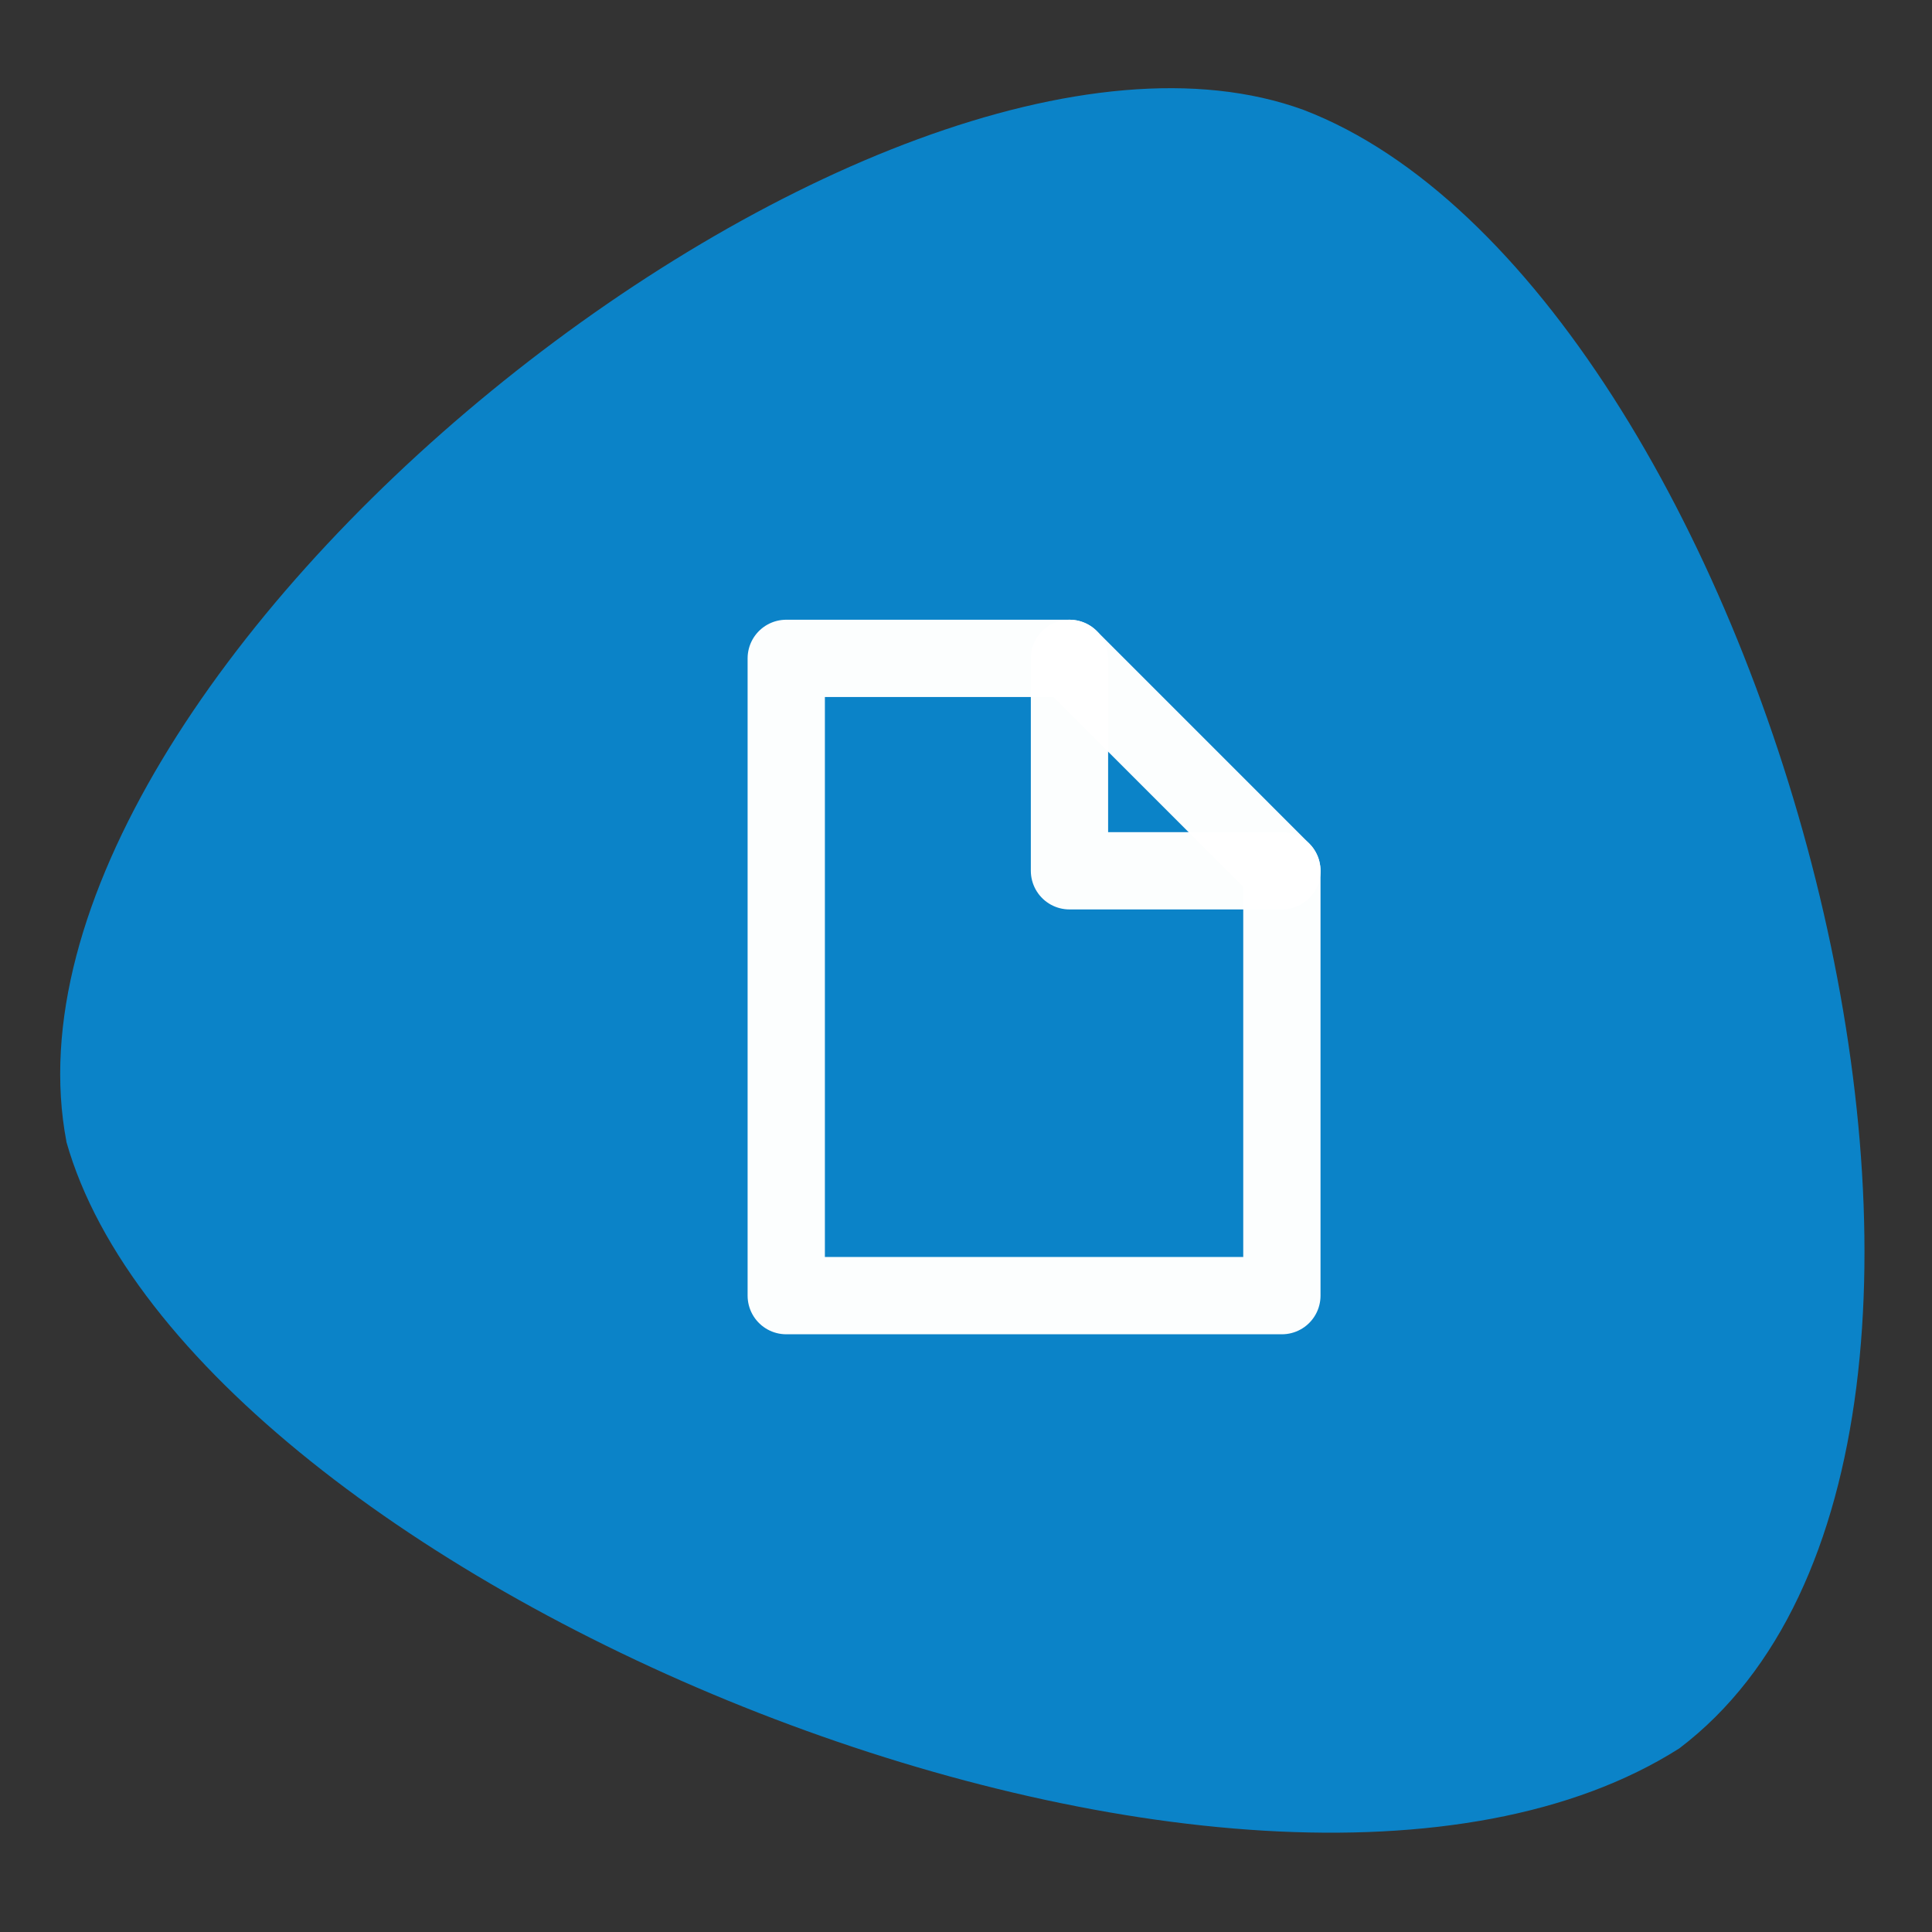 <svg xmlns="http://www.w3.org/2000/svg" width="377.953" height="377.953" viewBox="0 0 100 100"><rect x="0" y="0" width="100" height="100" fill="#333333" stroke="none"/><path d="M3.439 59.094C-1.21 34.736 45.397-2.373 67.474 5.689c23.746 9.106 40.452 68.879 19.446 84.807-22.198 14.099-77.015-8.52-83.486-31.403z" fill="#0b83c8"/><g fill="none" stroke="#fff" paint-order="normal" stroke-width="4" stroke-linejoin="round"><path d="M55.356 34.077v10.995H66.35" stroke-linecap="round" stroke-opacity=".988"/><path d="M55.356 34.077L66.35 45.072v21.99H40.696V34.077z" stroke-opacity=".988"/></g></svg>